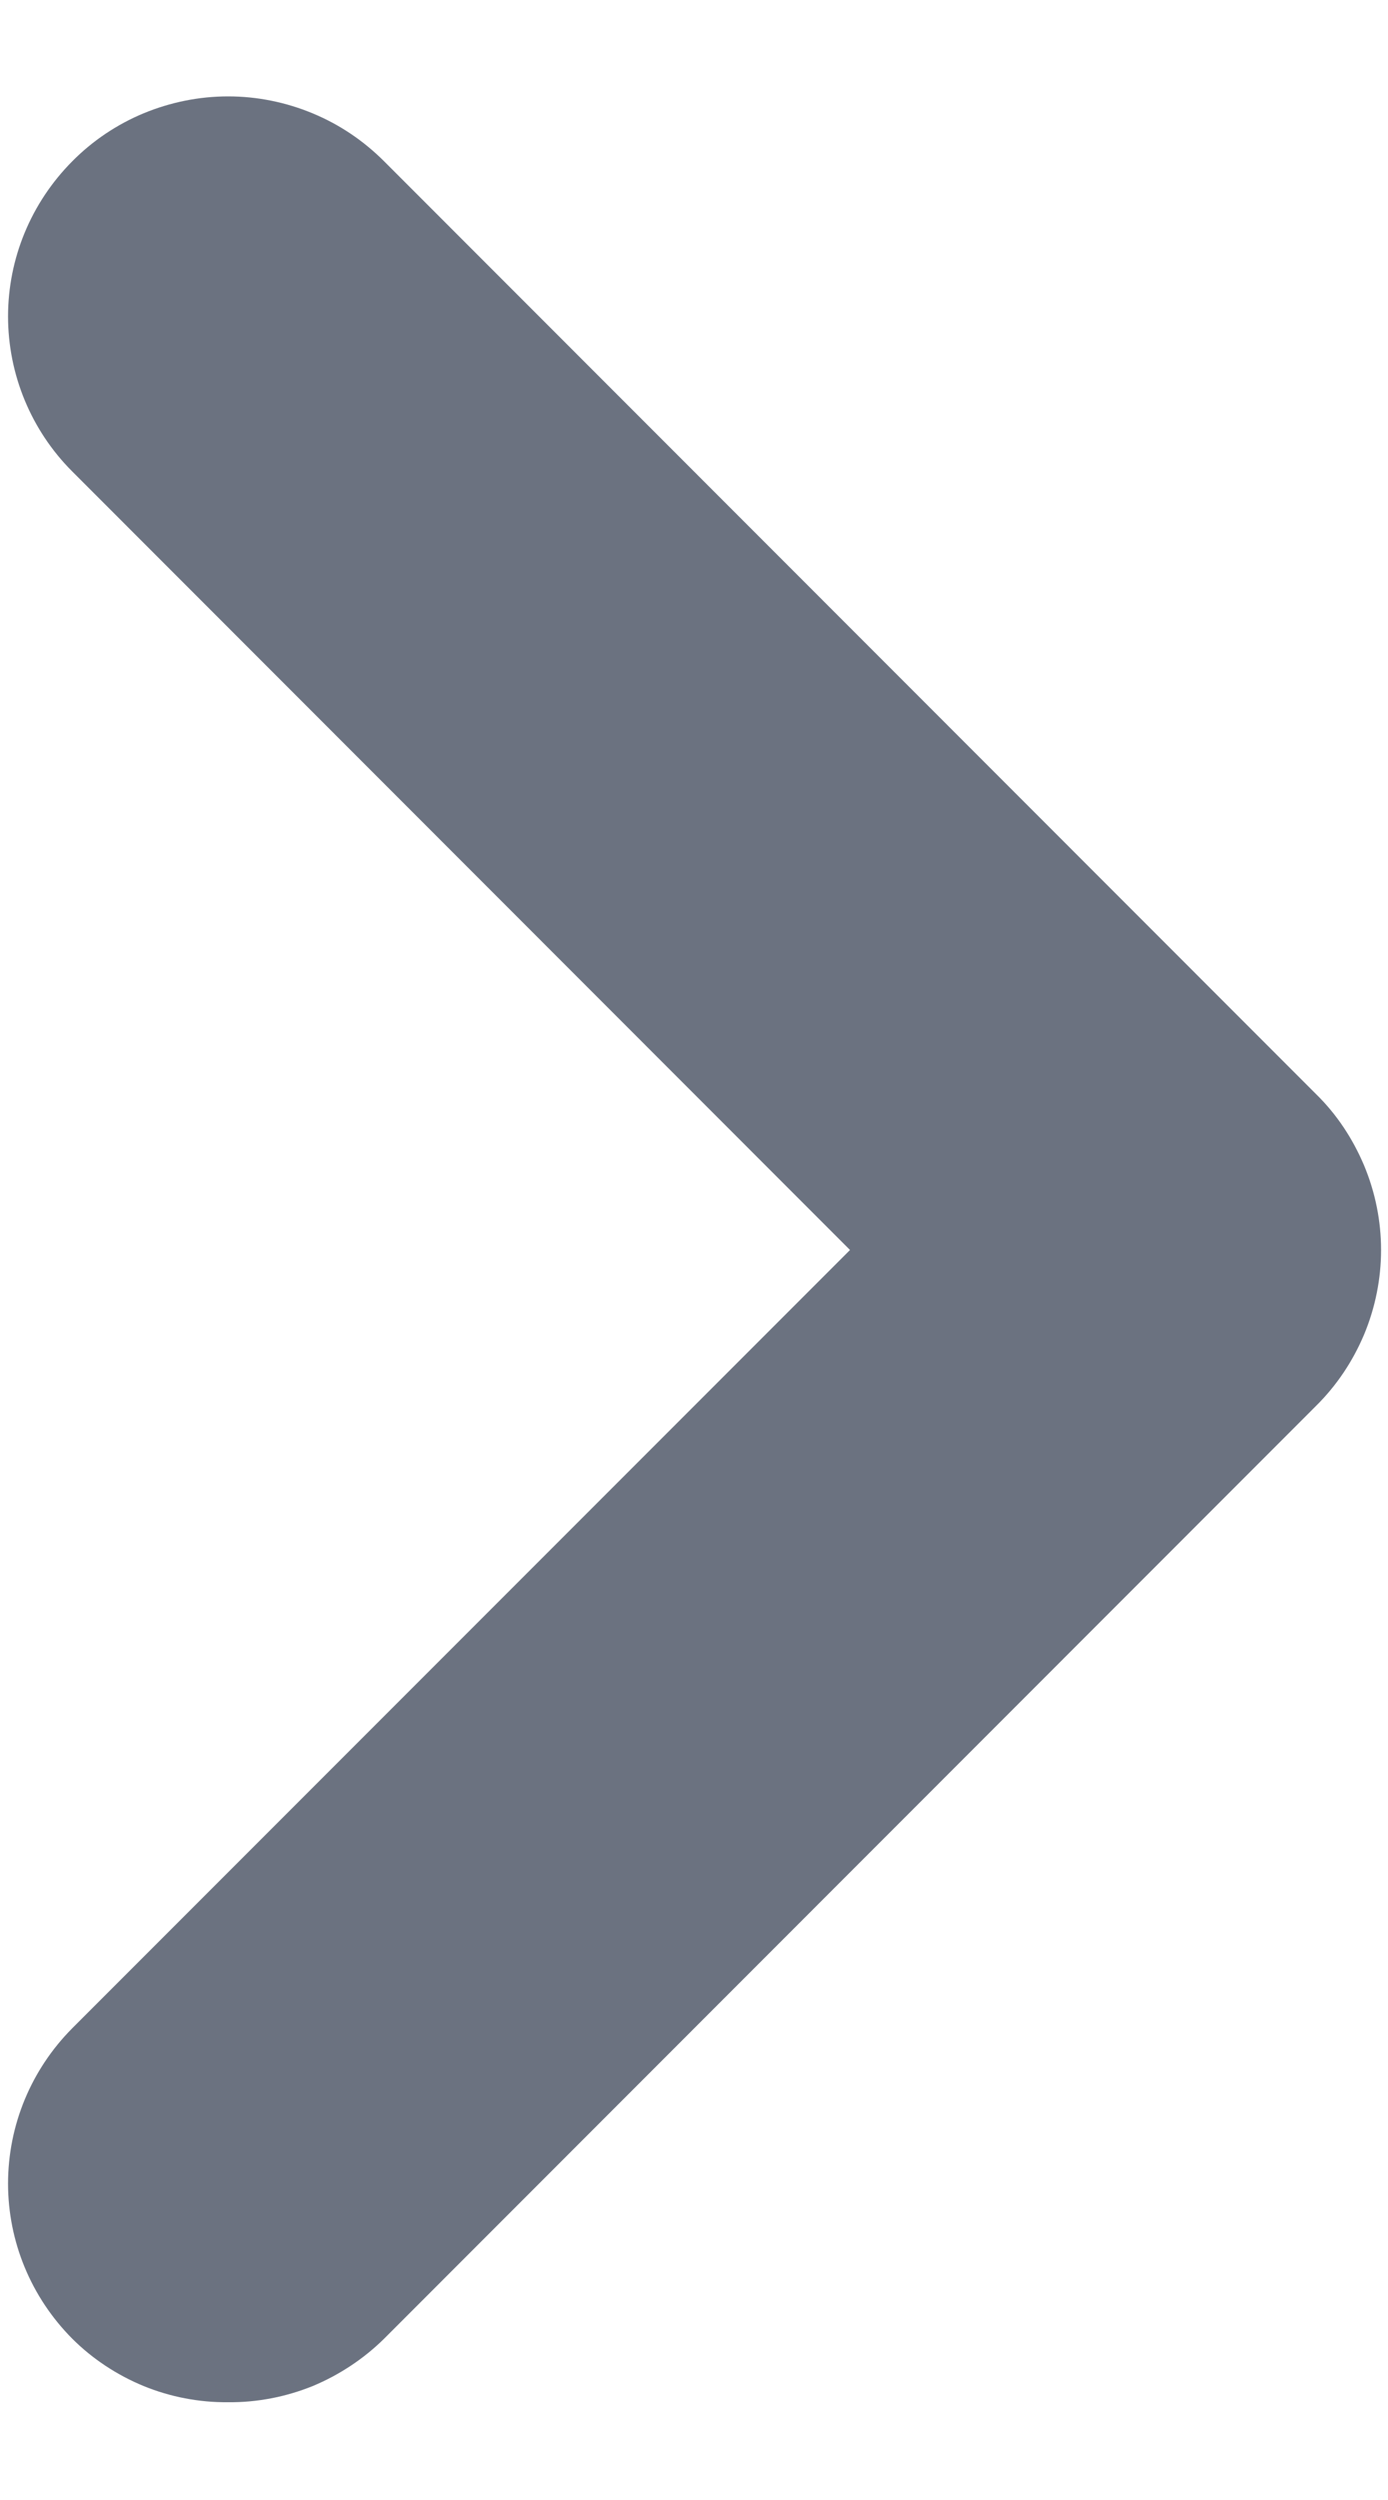 <svg width="5" height="9" viewBox="0 0 5 9" fill="none" xmlns="http://www.w3.org/2000/svg">
<path d="M4.74 3.938L1.384 0.581C1.31 0.507 1.223 0.448 1.126 0.408C1.03 0.368 0.926 0.347 0.822 0.347C0.717 0.347 0.614 0.368 0.517 0.408C0.421 0.448 0.333 0.507 0.26 0.581C0.112 0.73 0.029 0.93 0.029 1.139C0.029 1.348 0.112 1.549 0.26 1.697L3.062 4.5L0.26 7.302C0.112 7.451 0.029 7.651 0.029 7.861C0.029 8.07 0.112 8.27 0.26 8.419C0.333 8.492 0.421 8.55 0.518 8.59C0.614 8.629 0.717 8.649 0.822 8.648C0.926 8.649 1.029 8.629 1.126 8.59C1.222 8.55 1.31 8.492 1.384 8.419L4.74 5.062C4.815 4.988 4.873 4.901 4.914 4.804C4.954 4.708 4.975 4.604 4.975 4.5C4.975 4.395 4.954 4.292 4.914 4.196C4.873 4.099 4.815 4.011 4.74 3.938Z" fill="#6B7280"/>
</svg>
